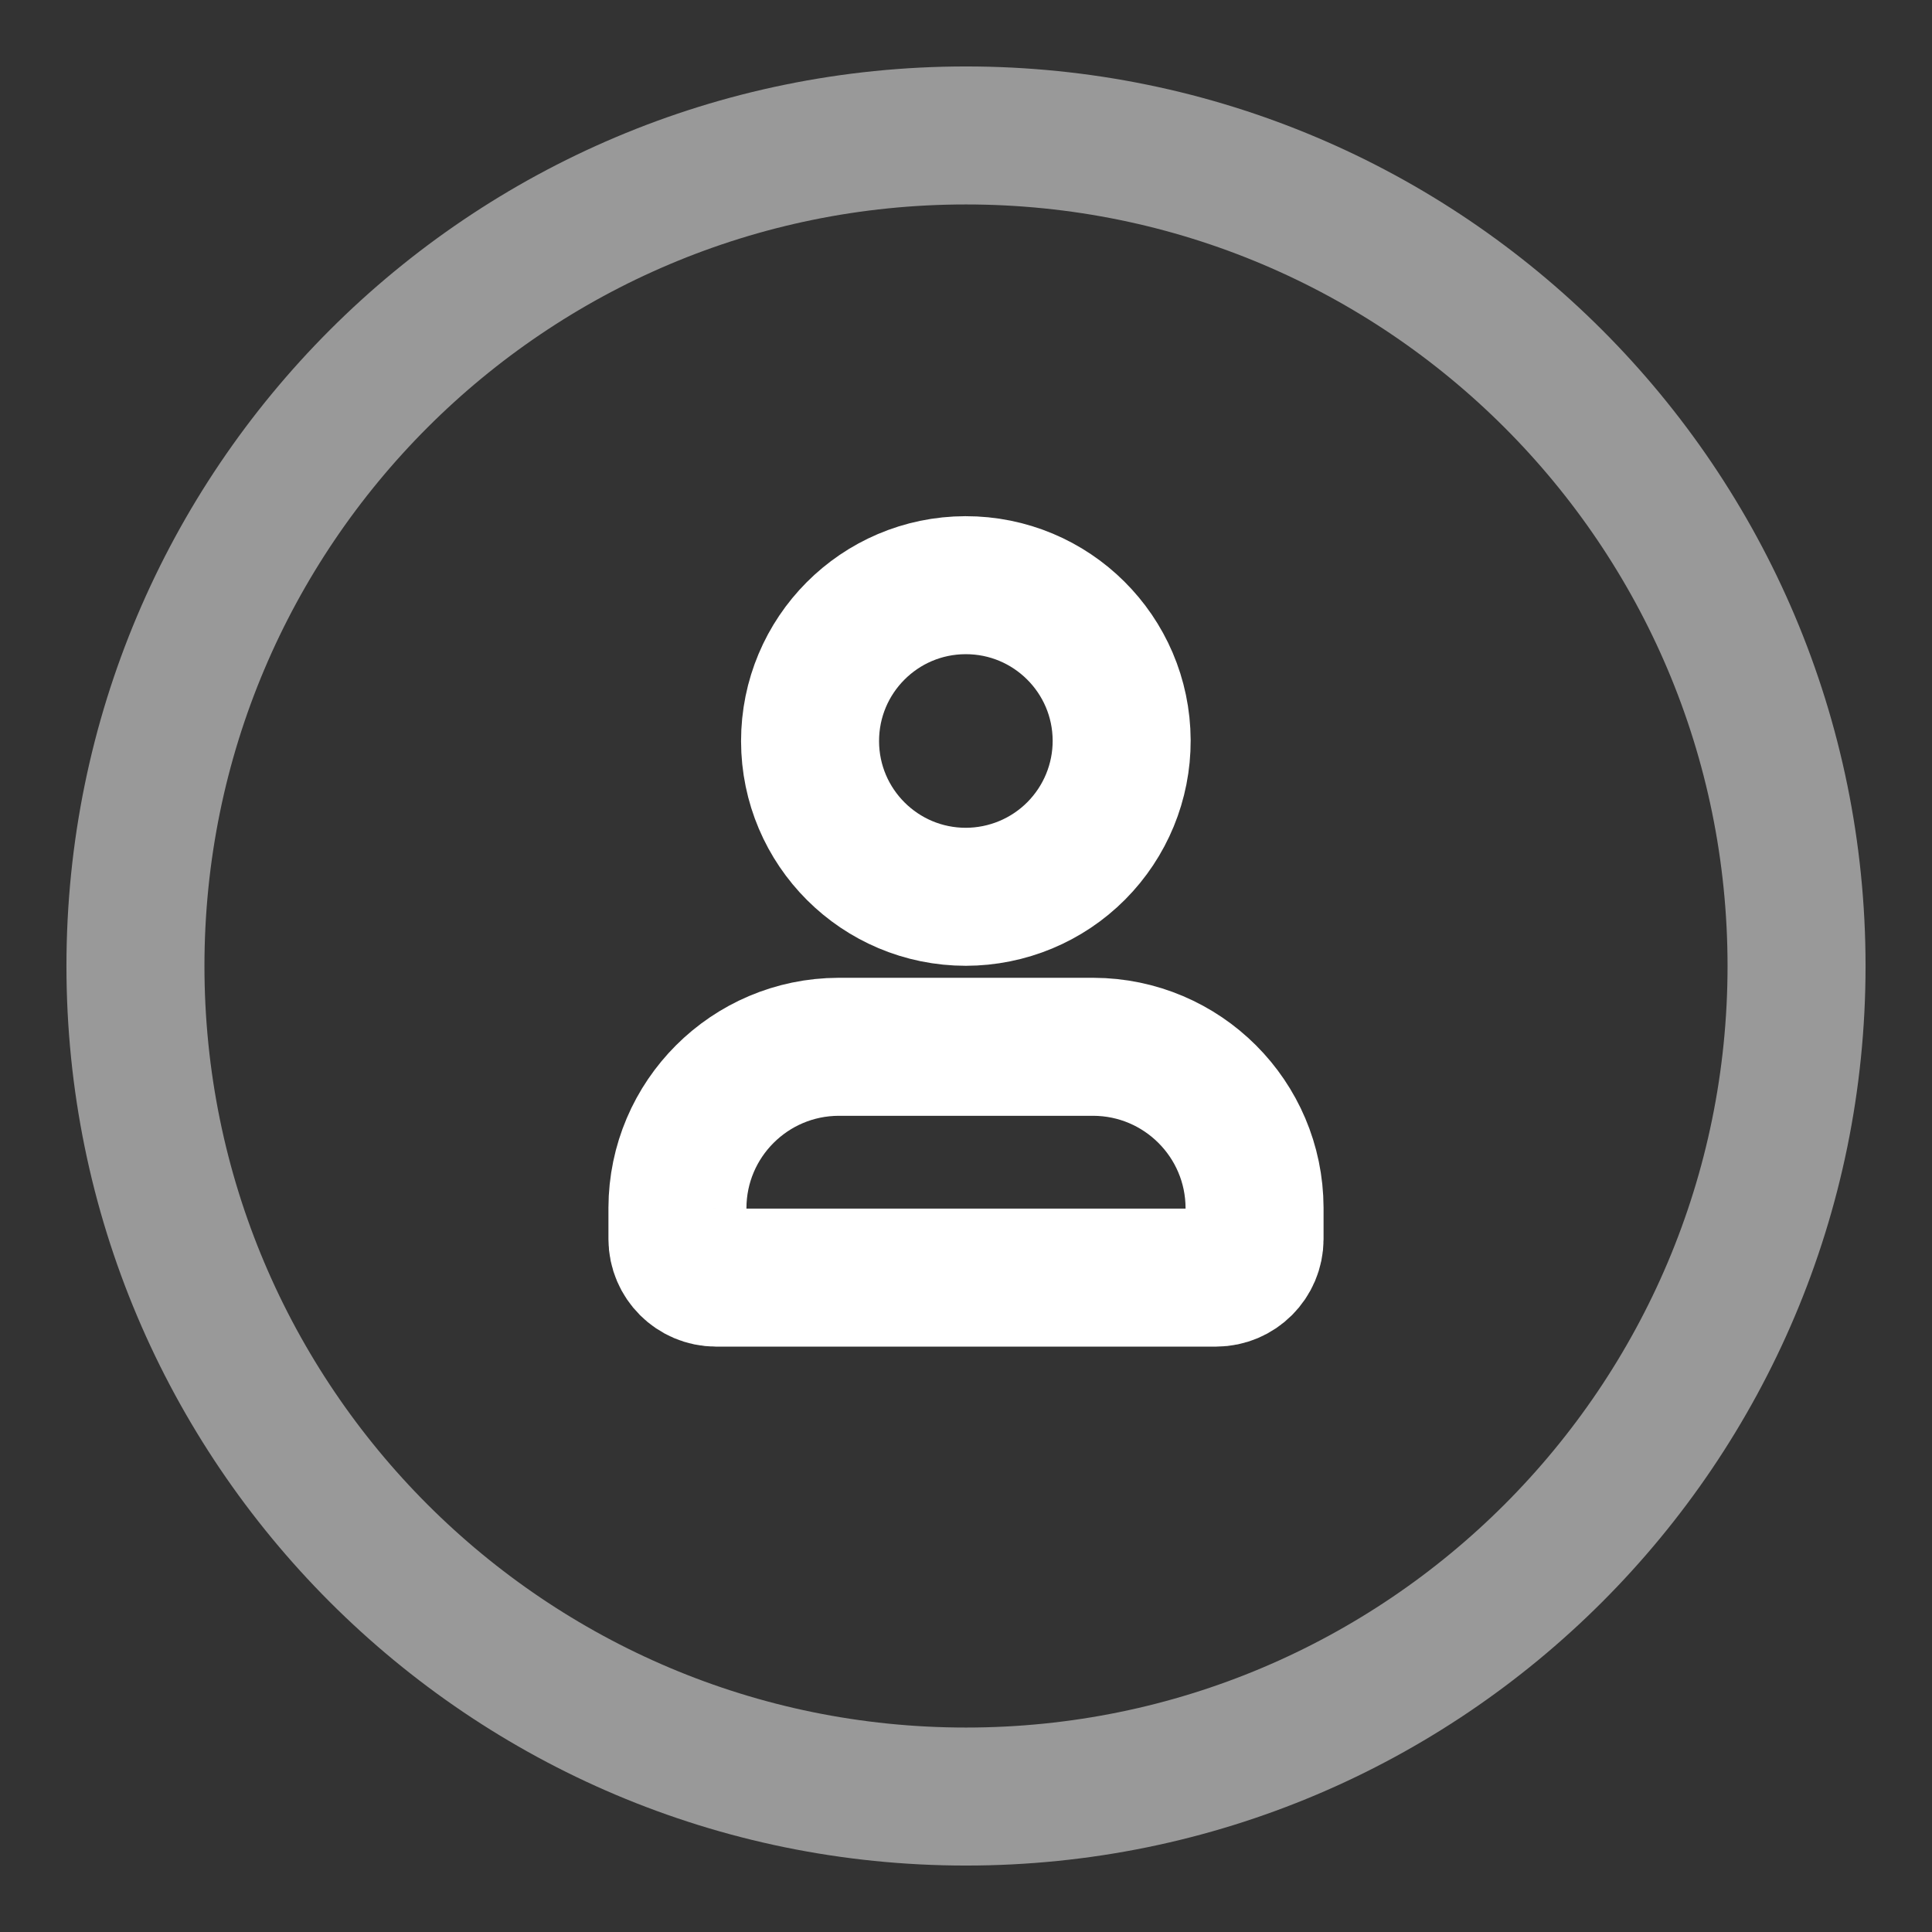 <svg width="28" height="28" viewBox="0 0 28 28" fill="none" xmlns="http://www.w3.org/2000/svg">
<rect x="0" y="0" width="28" height="28" fill="#333333" stroke="none"/>
<path opacity="0.5" fill-rule="evenodd" clip-rule="evenodd" d="M14 26.037C20.648 26.037 26.037 20.648 26.037 14C26.037 7.352 20.648 1.963 14 1.963C7.352 1.963 1.963 7.352 1.963 14C1.963 20.648 7.352 26.037 14 26.037Z" stroke="white" stroke-width="2" stroke-linecap="round" stroke-linejoin="round"/>
<path fill-rule="evenodd" clip-rule="evenodd" d="M17.624 18.516H10.376C10.068 18.515 9.819 18.266 9.818 17.958V17.505C9.822 16.217 10.866 15.175 12.153 15.171H15.846C17.134 15.175 18.178 16.217 18.182 17.505V17.958C18.181 18.266 17.931 18.515 17.624 18.516Z" stroke="white" stroke-width="2" stroke-linecap="round" stroke-linejoin="round"/>
<path fill-rule="evenodd" clip-rule="evenodd" d="M13.998 12.997C12.752 12.997 11.742 11.988 11.74 10.742C11.739 9.496 12.746 8.484 13.992 8.481C15.238 8.478 16.251 9.484 16.256 10.73C16.258 11.33 16.021 11.906 15.597 12.332C15.174 12.757 14.598 12.996 13.998 12.997V12.997Z" stroke="white" stroke-width="2" stroke-linecap="round" stroke-linejoin="round"/>
</svg>
